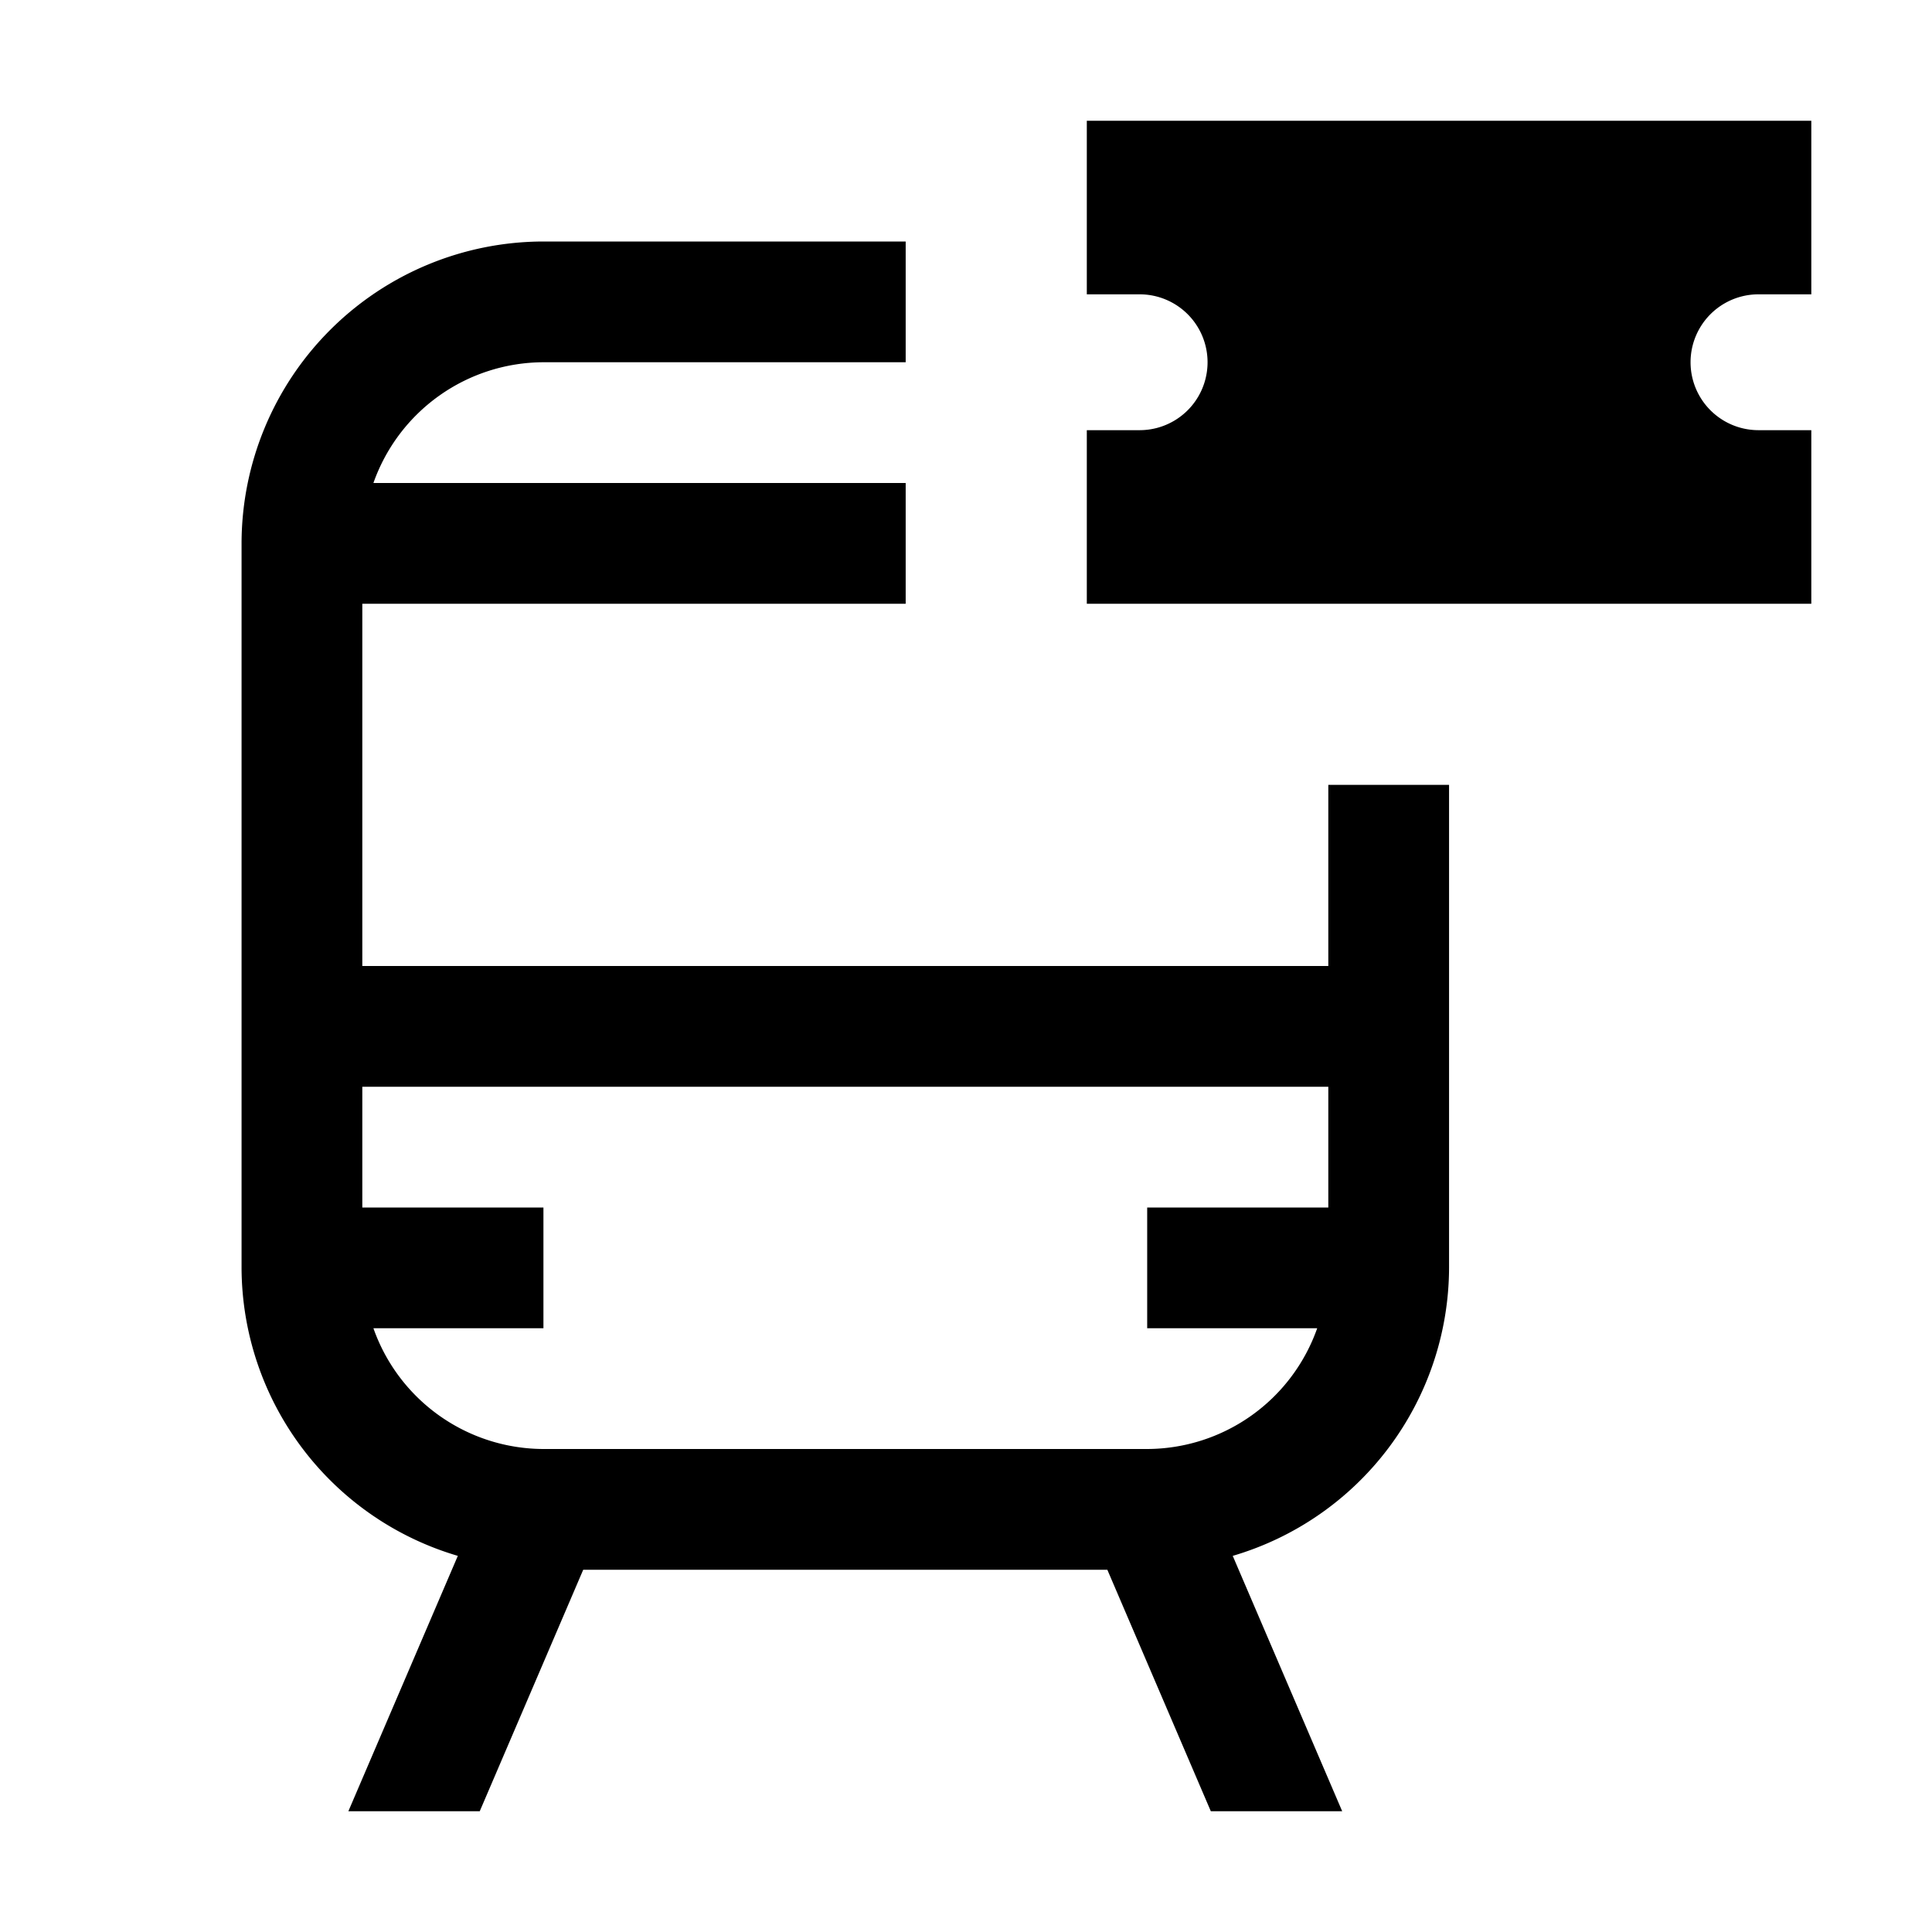 <?xml version="1.0" encoding="utf-8"?>
<svg fill="#000000" width="800px" height="800px" viewBox="0 0 32 32" id="Layer_1" data-name="Layer 1" xmlns="http://www.w3.org/2000/svg">
  <defs>
    <style>
      .cls-1 {
        fill: none;
      }
    </style>
  </defs>
  <path d="M29.126,7.125a1.125,1.125,0,1,1,0-2.25h.875V2h-12V4.875h.875a1.125,1.125,0,0,1,0,2.25h-.875V10h12V7.125Z" transform="translate(0 0)"/>
  <path d="M22.001,13v3h-16V10h9V8H6.185A2.995,2.995,0,0,1,9.001,6h6V4h-6a5.006,5.006,0,0,0-5,5V21a4.99,4.99,0,0,0,3.582,4.77L5.77,30H7.946L9.66,26h8.681l1.714,4h2.176l-1.813-4.23A4.99,4.99,0,0,0,24.001,21V13Zm0,7h-3v2h2.816a2.995,2.995,0,0,1-2.816,2h-10A2.995,2.995,0,0,1,6.185,22H9.001V20h-3V18h16Z" transform="translate(0 0)"/>
  <rect id="_Transparent_Rectangle_" data-name="&lt;Transparent Rectangle&gt;" class="cls-1" width="32" height="32"/>
</svg>